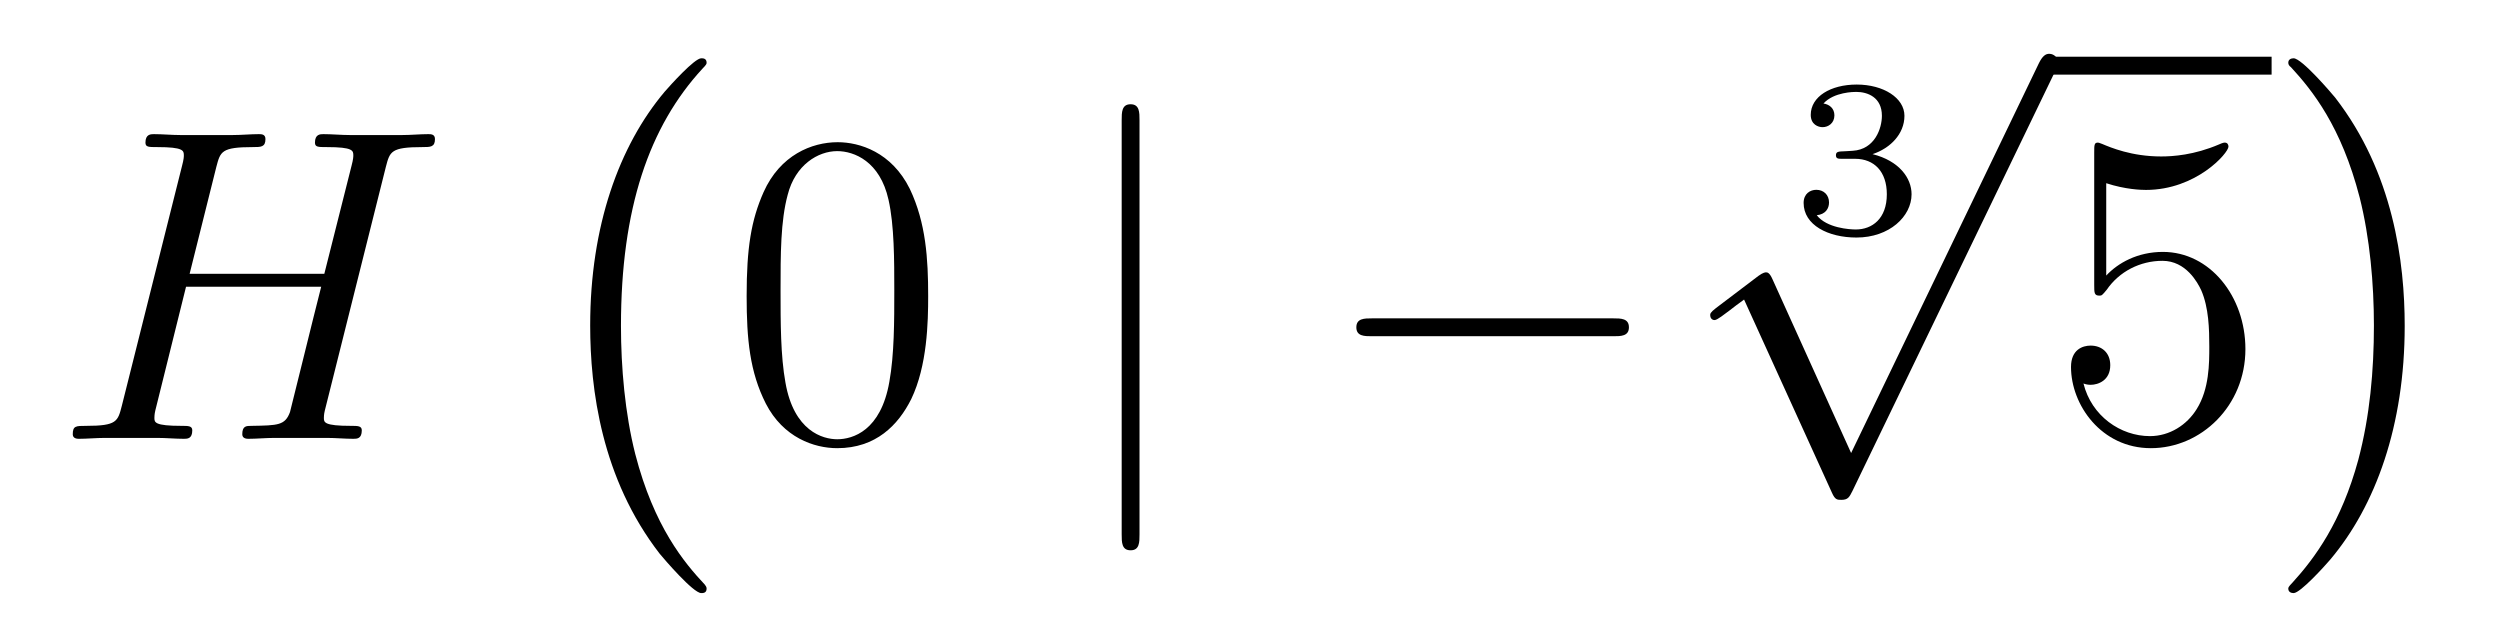 <?xml version='1.0'?>
<!-- This file was generated by dvisvgm 1.14.1 -->
<svg height='17pt' version='1.1' viewBox='0 -17 67 17' width='67pt' xmlns='http://www.w3.org/2000/svg' xmlns:xlink='http://www.w3.org/1999/xlink'>
<g id='page1'>
<g transform='matrix(1 0 0 1 -127 649)'>
<path d='M137.342 -661.532C137.449 -661.938 137.473 -662.058 138.322 -662.058C138.537 -662.058 138.657 -662.058 138.657 -662.273C138.657 -662.405 138.549 -662.405 138.477 -662.405C138.262 -662.405 138.011 -662.381 137.784 -662.381H136.373C136.146 -662.381 135.895 -662.405 135.668 -662.405C135.584 -662.405 135.441 -662.405 135.441 -662.178C135.441 -662.058 135.525 -662.058 135.752 -662.058C136.469 -662.058 136.469 -661.962 136.469 -661.831C136.469 -661.807 136.469 -661.735 136.421 -661.556L135.692 -658.663H132.082L132.799 -661.532C132.907 -661.938 132.931 -662.058 133.779 -662.058C133.994 -662.058 134.114 -662.058 134.114 -662.273C134.114 -662.405 134.007 -662.405 133.935 -662.405C133.72 -662.405 133.468 -662.381 133.241 -662.381H131.831C131.604 -662.381 131.353 -662.405 131.126 -662.405C131.042 -662.405 130.898 -662.405 130.898 -662.178C130.898 -662.058 130.982 -662.058 131.209 -662.058C131.927 -662.058 131.927 -661.962 131.927 -661.831C131.927 -661.807 131.927 -661.735 131.879 -661.556L130.265 -655.125C130.157 -654.706 130.133 -654.587 129.308 -654.587C129.033 -654.587 128.95 -654.587 128.95 -654.36C128.95 -654.24 129.081 -654.24 129.117 -654.24C129.333 -654.24 129.583 -654.264 129.811 -654.264H131.221C131.448 -654.264 131.699 -654.24 131.927 -654.24C132.022 -654.24 132.153 -654.24 132.153 -654.467C132.153 -654.587 132.046 -654.587 131.867 -654.587C131.138 -654.587 131.138 -654.682 131.138 -654.802C131.138 -654.814 131.138 -654.897 131.161 -654.993L131.986 -658.316H135.608C135.405 -657.528 134.795 -655.029 134.772 -654.957C134.64 -654.599 134.449 -654.599 133.743 -654.587C133.6 -654.587 133.493 -654.587 133.493 -654.36C133.493 -654.24 133.624 -654.24 133.66 -654.24C133.875 -654.24 134.126 -654.264 134.353 -654.264H135.764C135.991 -654.264 136.242 -654.24 136.469 -654.24C136.565 -654.24 136.696 -654.24 136.696 -654.467C136.696 -654.587 136.588 -654.587 136.409 -654.587C135.68 -654.587 135.68 -654.682 135.68 -654.802C135.68 -654.814 135.68 -654.897 135.704 -654.993L137.342 -661.532Z' fill-rule='evenodd'/>
<path d='M145.937 -650.225C145.937 -650.272 145.913 -650.297 145.889 -650.332C145.339 -650.918 144.527 -651.886 144.024 -653.835C143.749 -654.923 143.642 -656.154 143.642 -657.266C143.642 -660.41 144.395 -662.609 145.829 -664.163C145.937 -664.271 145.937 -664.295 145.937 -664.319C145.937 -664.438 145.841 -664.438 145.793 -664.438C145.614 -664.438 144.969 -663.721 144.813 -663.542C143.594 -662.095 142.817 -659.943 142.817 -657.278C142.817 -655.58 143.116 -653.178 144.682 -651.157C144.801 -651.014 145.578 -650.105 145.793 -650.105C145.841 -650.105 145.937 -650.105 145.937 -650.225Z' fill-rule='evenodd'/>
<path d='M151.875 -658.065C151.875 -659.058 151.816 -660.026 151.385 -660.934C150.895 -661.927 150.034 -662.189 149.449 -662.189C148.755 -662.189 147.907 -661.843 147.464 -660.851C147.13 -660.097 147.01 -659.356 147.01 -658.065C147.01 -656.906 147.094 -656.033 147.524 -655.184C147.99 -654.276 148.815 -653.989 149.437 -653.989C150.477 -653.989 151.074 -654.611 151.421 -655.304C151.852 -656.2 151.875 -657.372 151.875 -658.065ZM149.437 -654.228C149.054 -654.228 148.277 -654.443 148.05 -655.746C147.919 -656.463 147.919 -657.372 147.919 -658.209C147.919 -659.189 147.919 -660.073 148.11 -660.779C148.313 -661.58 148.923 -661.95 149.437 -661.95C149.891 -661.95 150.584 -661.675 150.812 -660.648C150.967 -659.966 150.967 -659.022 150.967 -658.209C150.967 -657.408 150.967 -656.499 150.835 -655.77C150.608 -654.455 149.855 -654.228 149.437 -654.228Z' fill-rule='evenodd'/>
<path d='M157.539 -662.775C157.539 -662.99 157.539 -663.206 157.3 -663.206C157.061 -663.206 157.061 -662.99 157.061 -662.775V-651.682C157.061 -651.467 157.061 -651.252 157.3 -651.252C157.539 -651.252 157.539 -651.467 157.539 -651.682V-662.775Z' fill-rule='evenodd'/>
<path d='M170.236 -656.989C170.439 -656.989 170.655 -656.989 170.655 -657.228C170.655 -657.468 170.439 -657.468 170.236 -657.468H163.769C163.566 -657.468 163.35 -657.468 163.35 -657.228C163.35 -656.989 163.566 -656.989 163.769 -656.989H170.236Z' fill-rule='evenodd'/>
<path d='M176.718 -661.744C177.226 -661.744 177.567 -661.403 177.567 -660.794C177.567 -660.137 177.172 -659.85 176.736 -659.85C176.574 -659.85 175.958 -659.886 175.689 -660.232C175.923 -660.256 176.018 -660.411 176.018 -660.573C176.018 -660.776 175.875 -660.913 175.677 -660.913C175.516 -660.913 175.337 -660.812 175.337 -660.561C175.337 -659.969 175.994 -659.634 176.753 -659.634C177.638 -659.634 178.23 -660.202 178.23 -660.794C178.23 -661.23 177.896 -661.69 177.184 -661.869C177.656 -662.025 178.039 -662.407 178.039 -662.897C178.039 -663.375 177.477 -663.734 176.76 -663.734C176.06 -663.734 175.528 -663.411 175.528 -662.921C175.528 -662.664 175.725 -662.592 175.845 -662.592C176 -662.592 176.162 -662.7 176.162 -662.909C176.162 -663.094 176.03 -663.202 175.869 -663.226C176.15 -663.537 176.694 -663.537 176.748 -663.537C177.053 -663.537 177.435 -663.393 177.435 -662.897C177.435 -662.568 177.25 -661.995 176.652 -661.959C176.544 -661.953 176.383 -661.941 176.329 -661.941C176.269 -661.935 176.203 -661.929 176.203 -661.839C176.203 -661.744 176.269 -661.744 176.371 -661.744H176.718Z' fill-rule='evenodd'/>
<path d='M176.61 -653.859L174.506 -658.509C174.423 -658.701 174.363 -658.701 174.327 -658.701C174.315 -658.701 174.255 -658.701 174.124 -658.605L172.988 -657.744C172.833 -657.625 172.833 -657.589 172.833 -657.553C172.833 -657.493 172.868 -657.422 172.952 -657.422C173.024 -657.422 173.227 -657.589 173.359 -657.685C173.43 -657.744 173.61 -657.876 173.741 -657.972L176.096 -652.795C176.18 -652.604 176.24 -652.604 176.347 -652.604C176.527 -652.604 176.562 -652.676 176.646 -652.843L182.073 -664.08C182.157 -664.248 182.157 -664.295 182.157 -664.319C182.157 -664.439 182.061 -664.558 181.918 -664.558C181.822 -664.558 181.738 -664.498 181.643 -664.307L176.61 -653.859Z' fill-rule='evenodd'/>
<path d='M182 -664H187.879V-664.48H182'/>
<path d='M183.447 -661.09C183.961 -660.922 184.38 -660.91 184.511 -660.91C185.862 -660.91 186.723 -661.902 186.723 -662.07C186.723 -662.118 186.699 -662.178 186.627 -662.178C186.603 -662.178 186.579 -662.178 186.471 -662.13C185.802 -661.843 185.228 -661.807 184.918 -661.807C184.129 -661.807 183.567 -662.046 183.339 -662.142C183.256 -662.178 183.232 -662.178 183.22 -662.178C183.125 -662.178 183.125 -662.106 183.125 -661.914V-658.364C183.125 -658.149 183.125 -658.077 183.268 -658.077C183.328 -658.077 183.339 -658.089 183.459 -658.233C183.794 -658.723 184.356 -659.01 184.953 -659.01C185.587 -659.01 185.898 -658.424 185.993 -658.221C186.197 -657.754 186.209 -657.169 186.209 -656.714C186.209 -656.26 186.209 -655.579 185.874 -655.041C185.611 -654.611 185.145 -654.312 184.619 -654.312C183.83 -654.312 183.053 -654.85 182.837 -655.722C182.897 -655.698 182.969 -655.687 183.029 -655.687C183.232 -655.687 183.555 -655.806 183.555 -656.212C183.555 -656.547 183.328 -656.738 183.029 -656.738C182.814 -656.738 182.503 -656.631 182.503 -656.165C182.503 -655.148 183.316 -653.989 184.643 -653.989C185.993 -653.989 187.177 -655.125 187.177 -656.643C187.177 -658.065 186.22 -659.249 184.965 -659.249C184.284 -659.249 183.758 -658.95 183.447 -658.615V-661.09Z' fill-rule='evenodd'/>
<path d='M191.446 -657.266C191.446 -658.963 191.147 -661.366 189.581 -663.386C189.462 -663.53 188.685 -664.438 188.469 -664.438C188.41 -664.438 188.326 -664.414 188.326 -664.319C188.326 -664.271 188.35 -664.235 188.398 -664.199C188.972 -663.577 189.748 -662.609 190.239 -660.708C190.513 -659.621 190.621 -658.389 190.621 -657.278C190.621 -656.07 190.513 -654.851 190.203 -653.679C189.748 -652.006 189.043 -651.05 188.433 -650.38C188.326 -650.272 188.326 -650.249 188.326 -650.225C188.326 -650.129 188.41 -650.105 188.469 -650.105C188.649 -650.105 189.306 -650.834 189.45 -651.002C190.669 -652.448 191.446 -654.6 191.446 -657.266Z' fill-rule='evenodd'/>
</g>
</g>
</svg>
